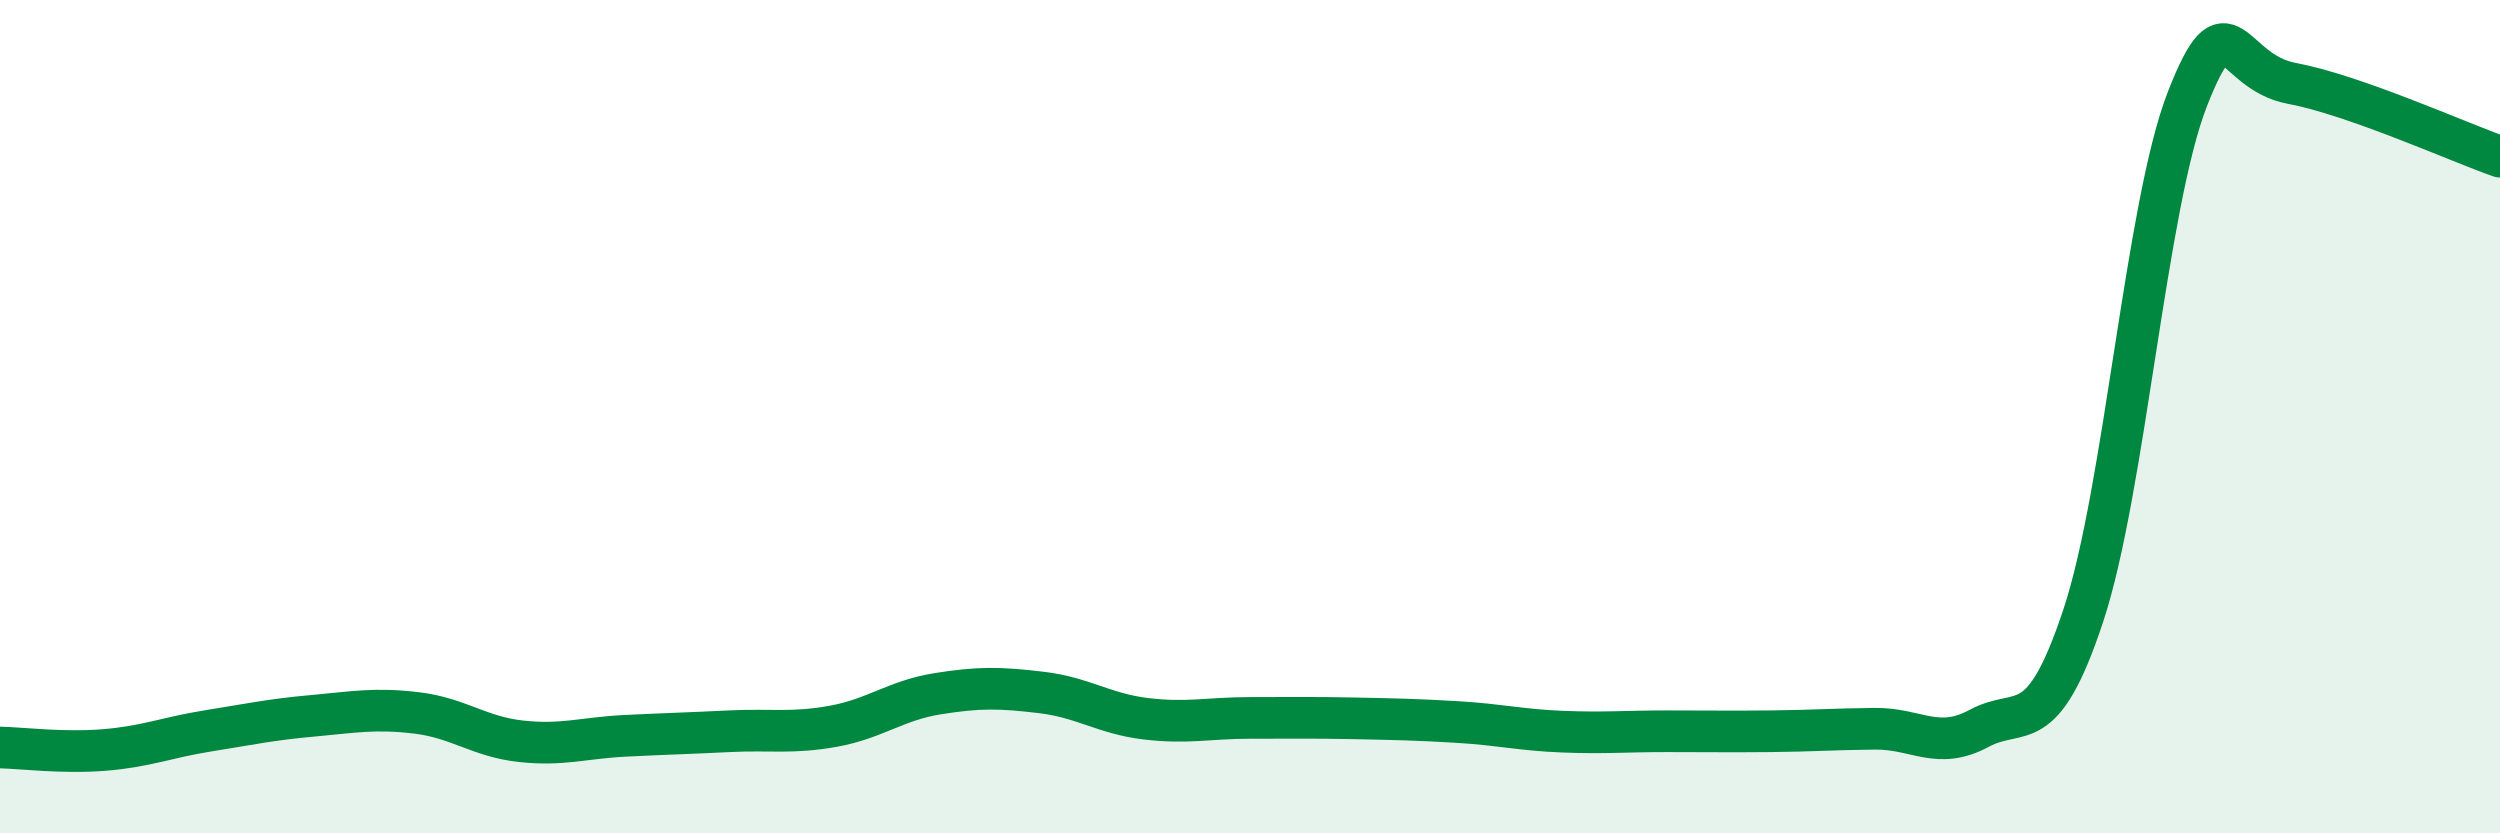 
    <svg width="60" height="20" viewBox="0 0 60 20" xmlns="http://www.w3.org/2000/svg">
      <path
        d="M 0,17.94 C 0.5,17.95 1.5,18.08 2.5,18 C 3.5,17.92 4,17.7 5,17.54 C 6,17.38 6.5,17.27 7.5,17.18 C 8.5,17.09 9,16.99 10,17.11 C 11,17.23 11.5,17.68 12.5,17.79 C 13.5,17.9 14,17.71 15,17.66 C 16,17.61 16.5,17.6 17.5,17.55 C 18.5,17.5 19,17.61 20,17.43 C 21,17.25 21.5,16.81 22.5,16.65 C 23.5,16.49 24,16.5 25,16.62 C 26,16.74 26.5,17.13 27.5,17.25 C 28.5,17.37 29,17.23 30,17.23 C 31,17.23 31.5,17.22 32.5,17.24 C 33.5,17.26 34,17.27 35,17.33 C 36,17.39 36.5,17.52 37.5,17.56 C 38.5,17.6 39,17.55 40,17.55 C 41,17.55 41.5,17.56 42.5,17.55 C 43.5,17.54 44,17.5 45,17.49 C 46,17.48 46.5,18.02 47.5,17.48 C 48.5,16.94 49,17.79 50,14.77 C 51,11.75 51.5,4.92 52.5,2.37 C 53.5,-0.18 53.5,1.72 55,2 C 56.5,2.28 59,3.41 60,3.76L60 20L0 20Z"
        fill="#008740"
        opacity="0.1"
        stroke-linecap="round"
        stroke-linejoin="round"
      />
      <path
        d="M 0,17.94 C 0.5,17.95 1.5,18.08 2.5,18 C 3.5,17.92 4,17.7 5,17.54 C 6,17.38 6.5,17.27 7.5,17.18 C 8.5,17.09 9,16.99 10,17.11 C 11,17.23 11.5,17.68 12.5,17.79 C 13.5,17.9 14,17.71 15,17.66 C 16,17.61 16.5,17.6 17.5,17.55 C 18.5,17.5 19,17.61 20,17.43 C 21,17.25 21.5,16.81 22.5,16.65 C 23.5,16.49 24,16.5 25,16.62 C 26,16.74 26.5,17.13 27.5,17.25 C 28.5,17.37 29,17.23 30,17.23 C 31,17.23 31.5,17.22 32.5,17.24 C 33.5,17.26 34,17.27 35,17.33 C 36,17.39 36.5,17.52 37.5,17.56 C 38.5,17.6 39,17.55 40,17.55 C 41,17.55 41.5,17.56 42.5,17.55 C 43.5,17.54 44,17.5 45,17.49 C 46,17.48 46.5,18.02 47.5,17.48 C 48.5,16.94 49,17.79 50,14.77 C 51,11.75 51.5,4.92 52.5,2.37 C 53.5,-0.18 53.5,1.72 55,2 C 56.5,2.28 59,3.41 60,3.76"
        stroke="#008740"
        stroke-width="1"
        fill="none"
        stroke-linecap="round"
        stroke-linejoin="round"
      />
    </svg>
  